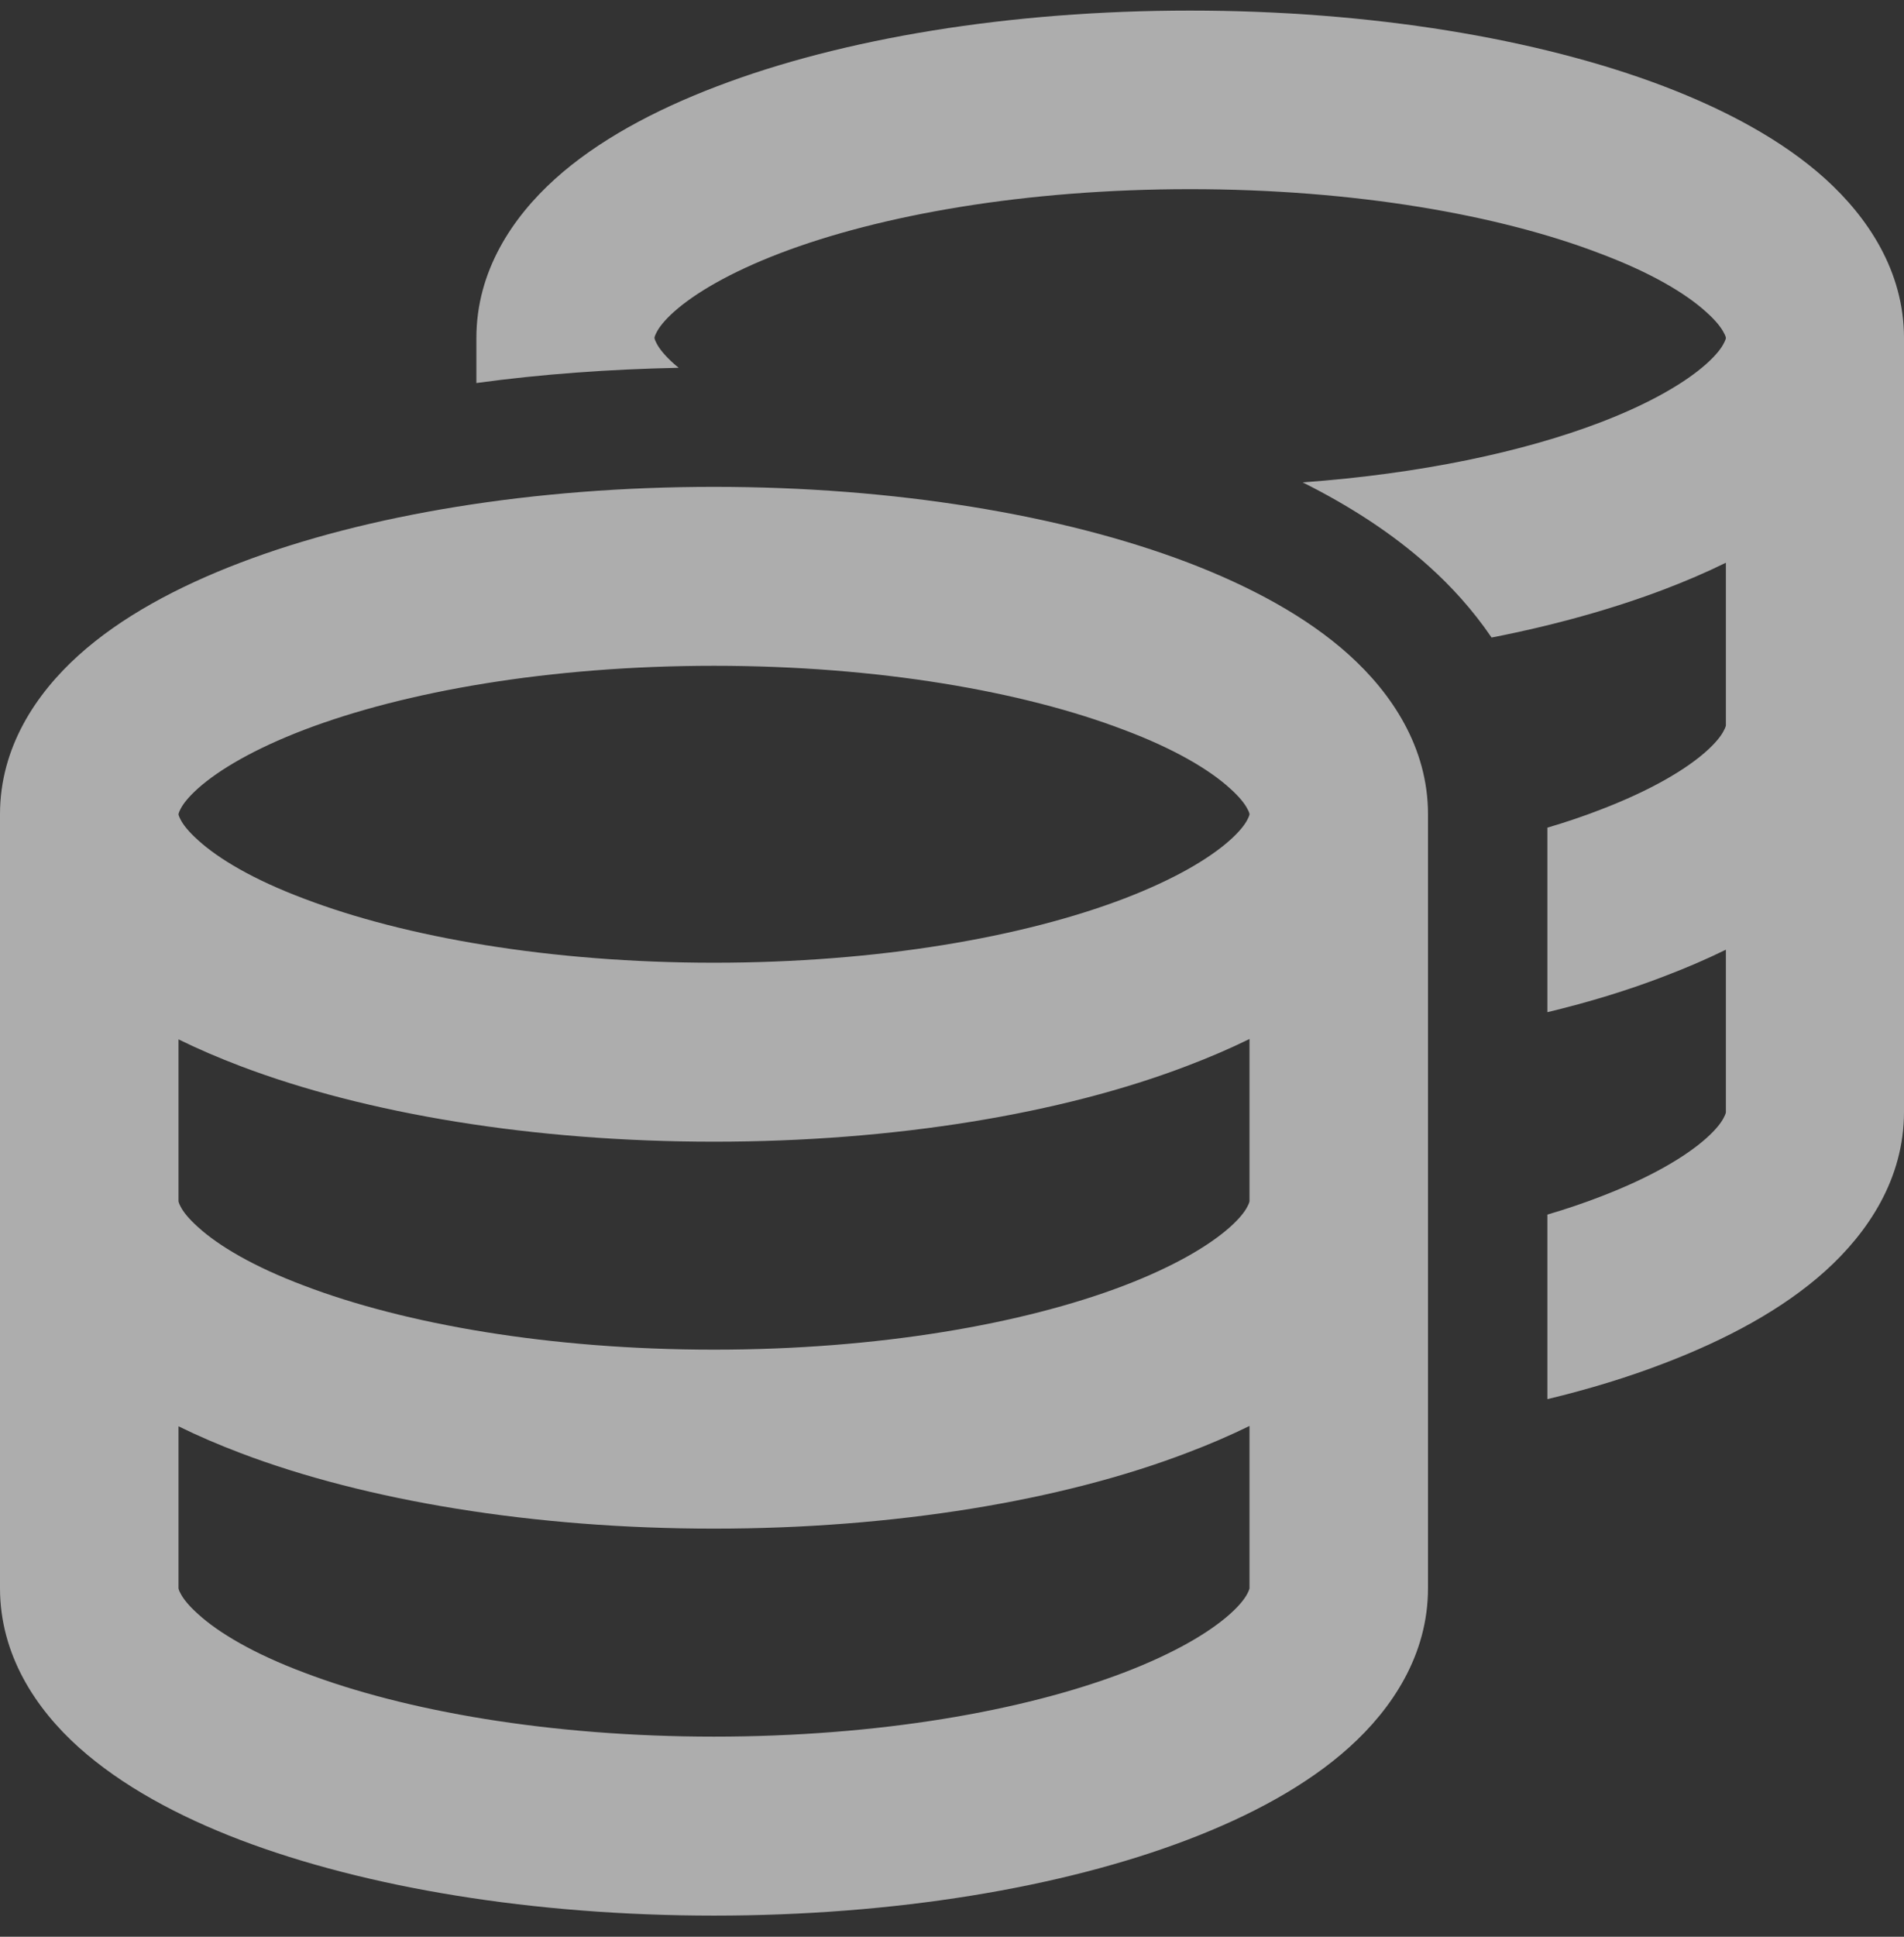 <svg width="60" height="61" viewBox="0 0 60 61" fill="none" xmlns="http://www.w3.org/2000/svg">
<rect x="0" y="0" width="60" height="61" fill="#333333" stroke="none"/>
<g clip-path="url(#clip0_185_1594)">
<path d="M20.625 10.646C20.625 10.658 20.637 10.716 20.695 10.822C20.766 10.962 20.93 11.185 21.246 11.466C21.293 11.502 21.34 11.548 21.387 11.584C19.195 11.63 17.062 11.783 15.012 12.064V10.646C15.012 8.537 16.148 6.849 17.484 5.642C18.82 4.435 20.613 3.474 22.582 2.724C26.531 1.212 31.816 0.333 37.5 0.333C43.184 0.333 48.469 1.212 52.418 2.712C54.387 3.462 56.18 4.423 57.516 5.63C58.852 6.837 60 8.537 60 10.646V22.834V35.021C60 37.13 58.863 38.818 57.527 40.025C56.191 41.232 54.398 42.193 52.43 42.943C51.305 43.377 50.074 43.752 48.762 44.068V38.255C49.359 38.08 49.91 37.892 50.426 37.693C52.02 37.084 53.121 36.427 53.766 35.853C54.082 35.572 54.246 35.349 54.316 35.209C54.387 35.08 54.387 35.033 54.387 35.033V29.912C53.766 30.216 53.109 30.498 52.43 30.755C51.305 31.189 50.074 31.564 48.762 31.88V26.068C49.359 25.892 49.91 25.705 50.426 25.505C52.02 24.896 53.121 24.24 53.766 23.666C54.082 23.384 54.246 23.162 54.316 23.021C54.375 22.916 54.387 22.857 54.387 22.845V17.724C53.766 18.029 53.109 18.31 52.43 18.568C50.824 19.177 48.984 19.693 47.004 20.08C46.406 19.201 45.715 18.451 45.035 17.841C43.852 16.775 42.48 15.908 41.051 15.193C44.766 14.923 48 14.232 50.426 13.306C52.02 12.697 53.121 12.04 53.766 11.466C54.082 11.185 54.246 10.962 54.316 10.822C54.375 10.716 54.387 10.658 54.387 10.646C54.387 10.646 54.387 10.587 54.316 10.47C54.246 10.33 54.082 10.107 53.766 9.826C53.121 9.24 52.02 8.584 50.426 7.986C47.25 6.767 42.68 5.958 37.5 5.958C32.32 5.958 27.75 6.767 24.586 7.974C22.992 8.584 21.891 9.24 21.246 9.814C20.93 10.095 20.766 10.318 20.695 10.459C20.625 10.587 20.625 10.634 20.625 10.634V10.646ZM5.625 25.646C5.625 25.658 5.637 25.716 5.695 25.822C5.766 25.962 5.93 26.185 6.246 26.466C6.891 27.052 7.992 27.709 9.586 28.306C12.75 29.513 17.32 30.322 22.5 30.322C27.68 30.322 32.25 29.513 35.414 28.306C37.008 27.697 38.109 27.041 38.754 26.466C39.07 26.185 39.234 25.962 39.305 25.822C39.363 25.716 39.375 25.658 39.375 25.646C39.375 25.646 39.375 25.587 39.305 25.47C39.234 25.33 39.07 25.107 38.754 24.826C38.109 24.24 37.008 23.584 35.414 22.986C32.25 21.779 27.68 20.97 22.5 20.97C17.32 20.97 12.75 21.779 9.586 22.986C7.992 23.595 6.891 24.252 6.246 24.826C5.93 25.107 5.766 25.33 5.695 25.47C5.625 25.599 5.625 25.646 5.625 25.646ZM0 25.646C0 23.537 1.137 21.849 2.473 20.642C3.809 19.435 5.602 18.474 7.57 17.724C11.531 16.212 16.816 15.334 22.5 15.334C28.184 15.334 33.469 16.212 37.418 17.712C39.387 18.462 41.18 19.423 42.516 20.63C43.852 21.837 45 23.537 45 25.646V37.834V50.021C45 52.13 43.863 53.818 42.527 55.025C41.191 56.232 39.398 57.193 37.43 57.943C33.469 59.455 28.184 60.334 22.5 60.334C16.816 60.334 11.531 59.455 7.582 57.955C5.613 57.205 3.832 56.244 2.484 55.037C1.137 53.83 0 52.13 0 50.021V37.834V25.646ZM39.375 37.834V32.724C38.754 33.029 38.098 33.31 37.418 33.568C33.469 35.08 28.184 35.959 22.5 35.959C16.816 35.959 11.531 35.08 7.582 33.58C6.902 33.322 6.246 33.041 5.625 32.736V37.834C5.625 37.845 5.637 37.904 5.695 38.009C5.766 38.15 5.93 38.373 6.246 38.654C6.891 39.24 7.992 39.896 9.586 40.494C12.75 41.701 17.32 42.509 22.5 42.509C27.68 42.509 32.25 41.701 35.414 40.494C37.008 39.884 38.109 39.228 38.754 38.654C39.07 38.373 39.234 38.15 39.305 38.009C39.363 37.904 39.375 37.845 39.375 37.834ZM7.582 45.767C6.902 45.509 6.246 45.228 5.625 44.923V50.021C5.625 50.021 5.625 50.08 5.695 50.197C5.766 50.337 5.93 50.56 6.246 50.841C6.891 51.427 7.992 52.084 9.586 52.681C12.75 53.888 17.32 54.697 22.5 54.697C27.68 54.697 32.25 53.888 35.414 52.681C37.008 52.072 38.109 51.416 38.754 50.841C39.07 50.56 39.234 50.337 39.305 50.197C39.375 50.068 39.375 50.021 39.375 50.021V44.912C38.754 45.216 38.098 45.498 37.418 45.755C33.469 47.267 28.184 48.146 22.5 48.146C16.816 48.146 11.531 47.267 7.582 45.767Z" fill="white" fill-opacity="0.6"/>
</g>
<defs>
<clipPath id="clip0_185_1594">
<rect width="60" height="60" fill="white" transform="translate(0 0.333)"/>
</clipPath>
</defs>
</svg>
